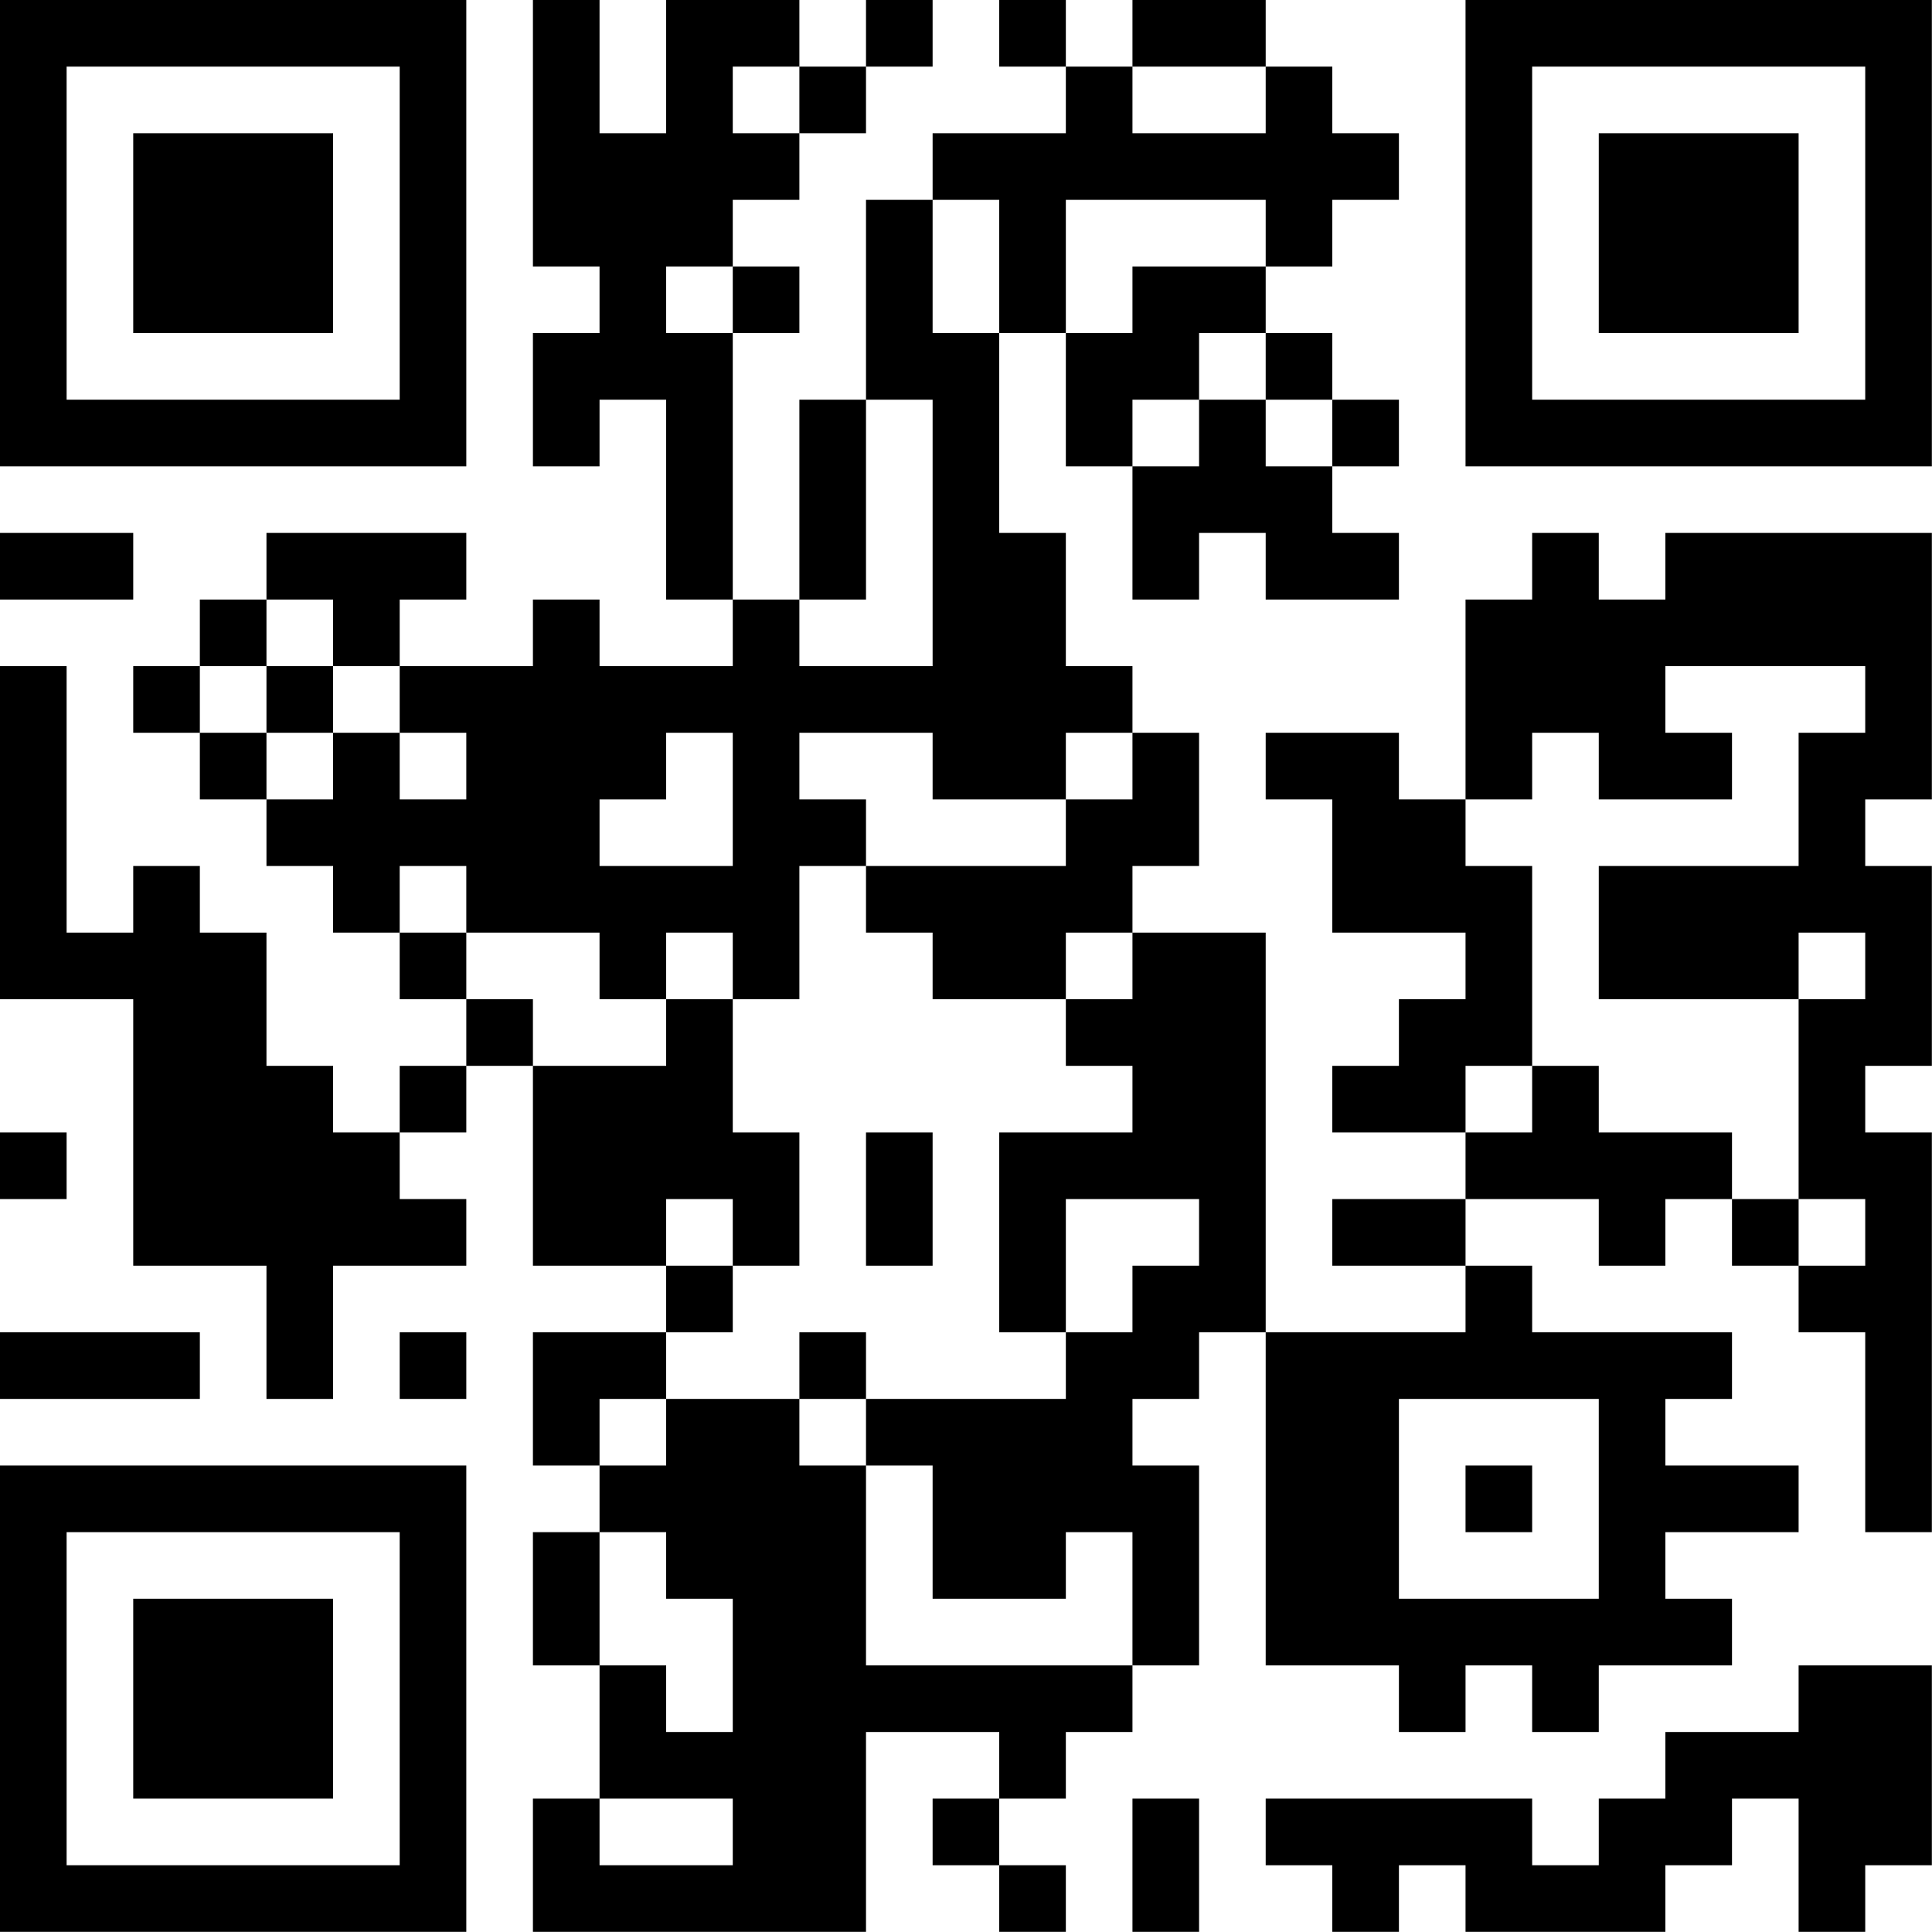 <?xml version="1.0" encoding="UTF-8"?>
<svg xmlns="http://www.w3.org/2000/svg" version="1.1" width="100" height="100" viewBox="0 0 100 100"><rect x="0" y="0" width="100" height="100" fill="#ffffff"/><g transform="scale(3.448)"><g transform="translate(0,0)"><path fill-rule="evenodd" d="M8 0L8 4L9 4L9 5L8 5L8 7L9 7L9 6L10 6L10 9L11 9L11 10L9 10L9 9L8 9L8 10L6 10L6 9L7 9L7 8L4 8L4 9L3 9L3 10L2 10L2 11L3 11L3 12L4 12L4 13L5 13L5 14L6 14L6 15L7 15L7 16L6 16L6 17L5 17L5 16L4 16L4 14L3 14L3 13L2 13L2 14L1 14L1 10L0 10L0 15L2 15L2 19L4 19L4 21L5 21L5 19L7 19L7 18L6 18L6 17L7 17L7 16L8 16L8 19L10 19L10 20L8 20L8 22L9 22L9 23L8 23L8 25L9 25L9 27L8 27L8 29L13 29L13 26L15 26L15 27L14 27L14 28L15 28L15 29L16 29L16 28L15 28L15 27L16 27L16 26L17 26L17 25L18 25L18 22L17 22L17 21L18 21L18 20L19 20L19 25L21 25L21 26L22 26L22 25L23 25L23 26L24 26L24 25L26 25L26 24L25 24L25 23L27 23L27 22L25 22L25 21L26 21L26 20L23 20L23 19L22 19L22 18L24 18L24 19L25 19L25 18L26 18L26 19L27 19L27 20L28 20L28 23L29 23L29 17L28 17L28 16L29 16L29 13L28 13L28 12L29 12L29 8L25 8L25 9L24 9L24 8L23 8L23 9L22 9L22 12L21 12L21 11L19 11L19 12L20 12L20 14L22 14L22 15L21 15L21 16L20 16L20 17L22 17L22 18L20 18L20 19L22 19L22 20L19 20L19 14L17 14L17 13L18 13L18 11L17 11L17 10L16 10L16 8L15 8L15 5L16 5L16 7L17 7L17 9L18 9L18 8L19 8L19 9L21 9L21 8L20 8L20 7L21 7L21 6L20 6L20 5L19 5L19 4L20 4L20 3L21 3L21 2L20 2L20 1L19 1L19 0L17 0L17 1L16 1L16 0L15 0L15 1L16 1L16 2L14 2L14 3L13 3L13 6L12 6L12 9L11 9L11 5L12 5L12 4L11 4L11 3L12 3L12 2L13 2L13 1L14 1L14 0L13 0L13 1L12 1L12 0L10 0L10 2L9 2L9 0ZM11 1L11 2L12 2L12 1ZM17 1L17 2L19 2L19 1ZM14 3L14 5L15 5L15 3ZM16 3L16 5L17 5L17 4L19 4L19 3ZM10 4L10 5L11 5L11 4ZM18 5L18 6L17 6L17 7L18 7L18 6L19 6L19 7L20 7L20 6L19 6L19 5ZM13 6L13 9L12 9L12 10L14 10L14 6ZM0 8L0 9L2 9L2 8ZM4 9L4 10L3 10L3 11L4 11L4 12L5 12L5 11L6 11L6 12L7 12L7 11L6 11L6 10L5 10L5 9ZM4 10L4 11L5 11L5 10ZM25 10L25 11L26 11L26 12L24 12L24 11L23 11L23 12L22 12L22 13L23 13L23 16L22 16L22 17L23 17L23 16L24 16L24 17L26 17L26 18L27 18L27 19L28 19L28 18L27 18L27 15L28 15L28 14L27 14L27 15L24 15L24 13L27 13L27 11L28 11L28 10ZM10 11L10 12L9 12L9 13L11 13L11 11ZM12 11L12 12L13 12L13 13L12 13L12 15L11 15L11 14L10 14L10 15L9 15L9 14L7 14L7 13L6 13L6 14L7 14L7 15L8 15L8 16L10 16L10 15L11 15L11 17L12 17L12 19L11 19L11 18L10 18L10 19L11 19L11 20L10 20L10 21L9 21L9 22L10 22L10 21L12 21L12 22L13 22L13 25L17 25L17 23L16 23L16 24L14 24L14 22L13 22L13 21L16 21L16 20L17 20L17 19L18 19L18 18L16 18L16 20L15 20L15 17L17 17L17 16L16 16L16 15L17 15L17 14L16 14L16 15L14 15L14 14L13 14L13 13L16 13L16 12L17 12L17 11L16 11L16 12L14 12L14 11ZM0 17L0 18L1 18L1 17ZM13 17L13 19L14 19L14 17ZM0 20L0 21L3 21L3 20ZM6 20L6 21L7 21L7 20ZM12 20L12 21L13 21L13 20ZM21 21L21 24L24 24L24 21ZM22 22L22 23L23 23L23 22ZM9 23L9 25L10 25L10 26L11 26L11 24L10 24L10 23ZM27 25L27 26L25 26L25 27L24 27L24 28L23 28L23 27L19 27L19 28L20 28L20 29L21 29L21 28L22 28L22 29L25 29L25 28L26 28L26 27L27 27L27 29L28 29L28 28L29 28L29 25ZM9 27L9 28L11 28L11 27ZM17 27L17 29L18 29L18 27ZM0 0L0 7L7 7L7 0ZM1 1L1 6L6 6L6 1ZM2 2L2 5L5 5L5 2ZM22 0L22 7L29 7L29 0ZM23 1L23 6L28 6L28 1ZM24 2L24 5L27 5L27 2ZM0 22L0 29L7 29L7 22ZM1 23L1 28L6 28L6 23ZM2 24L2 27L5 27L5 24Z" fill="#000000"/></g></g></svg>
